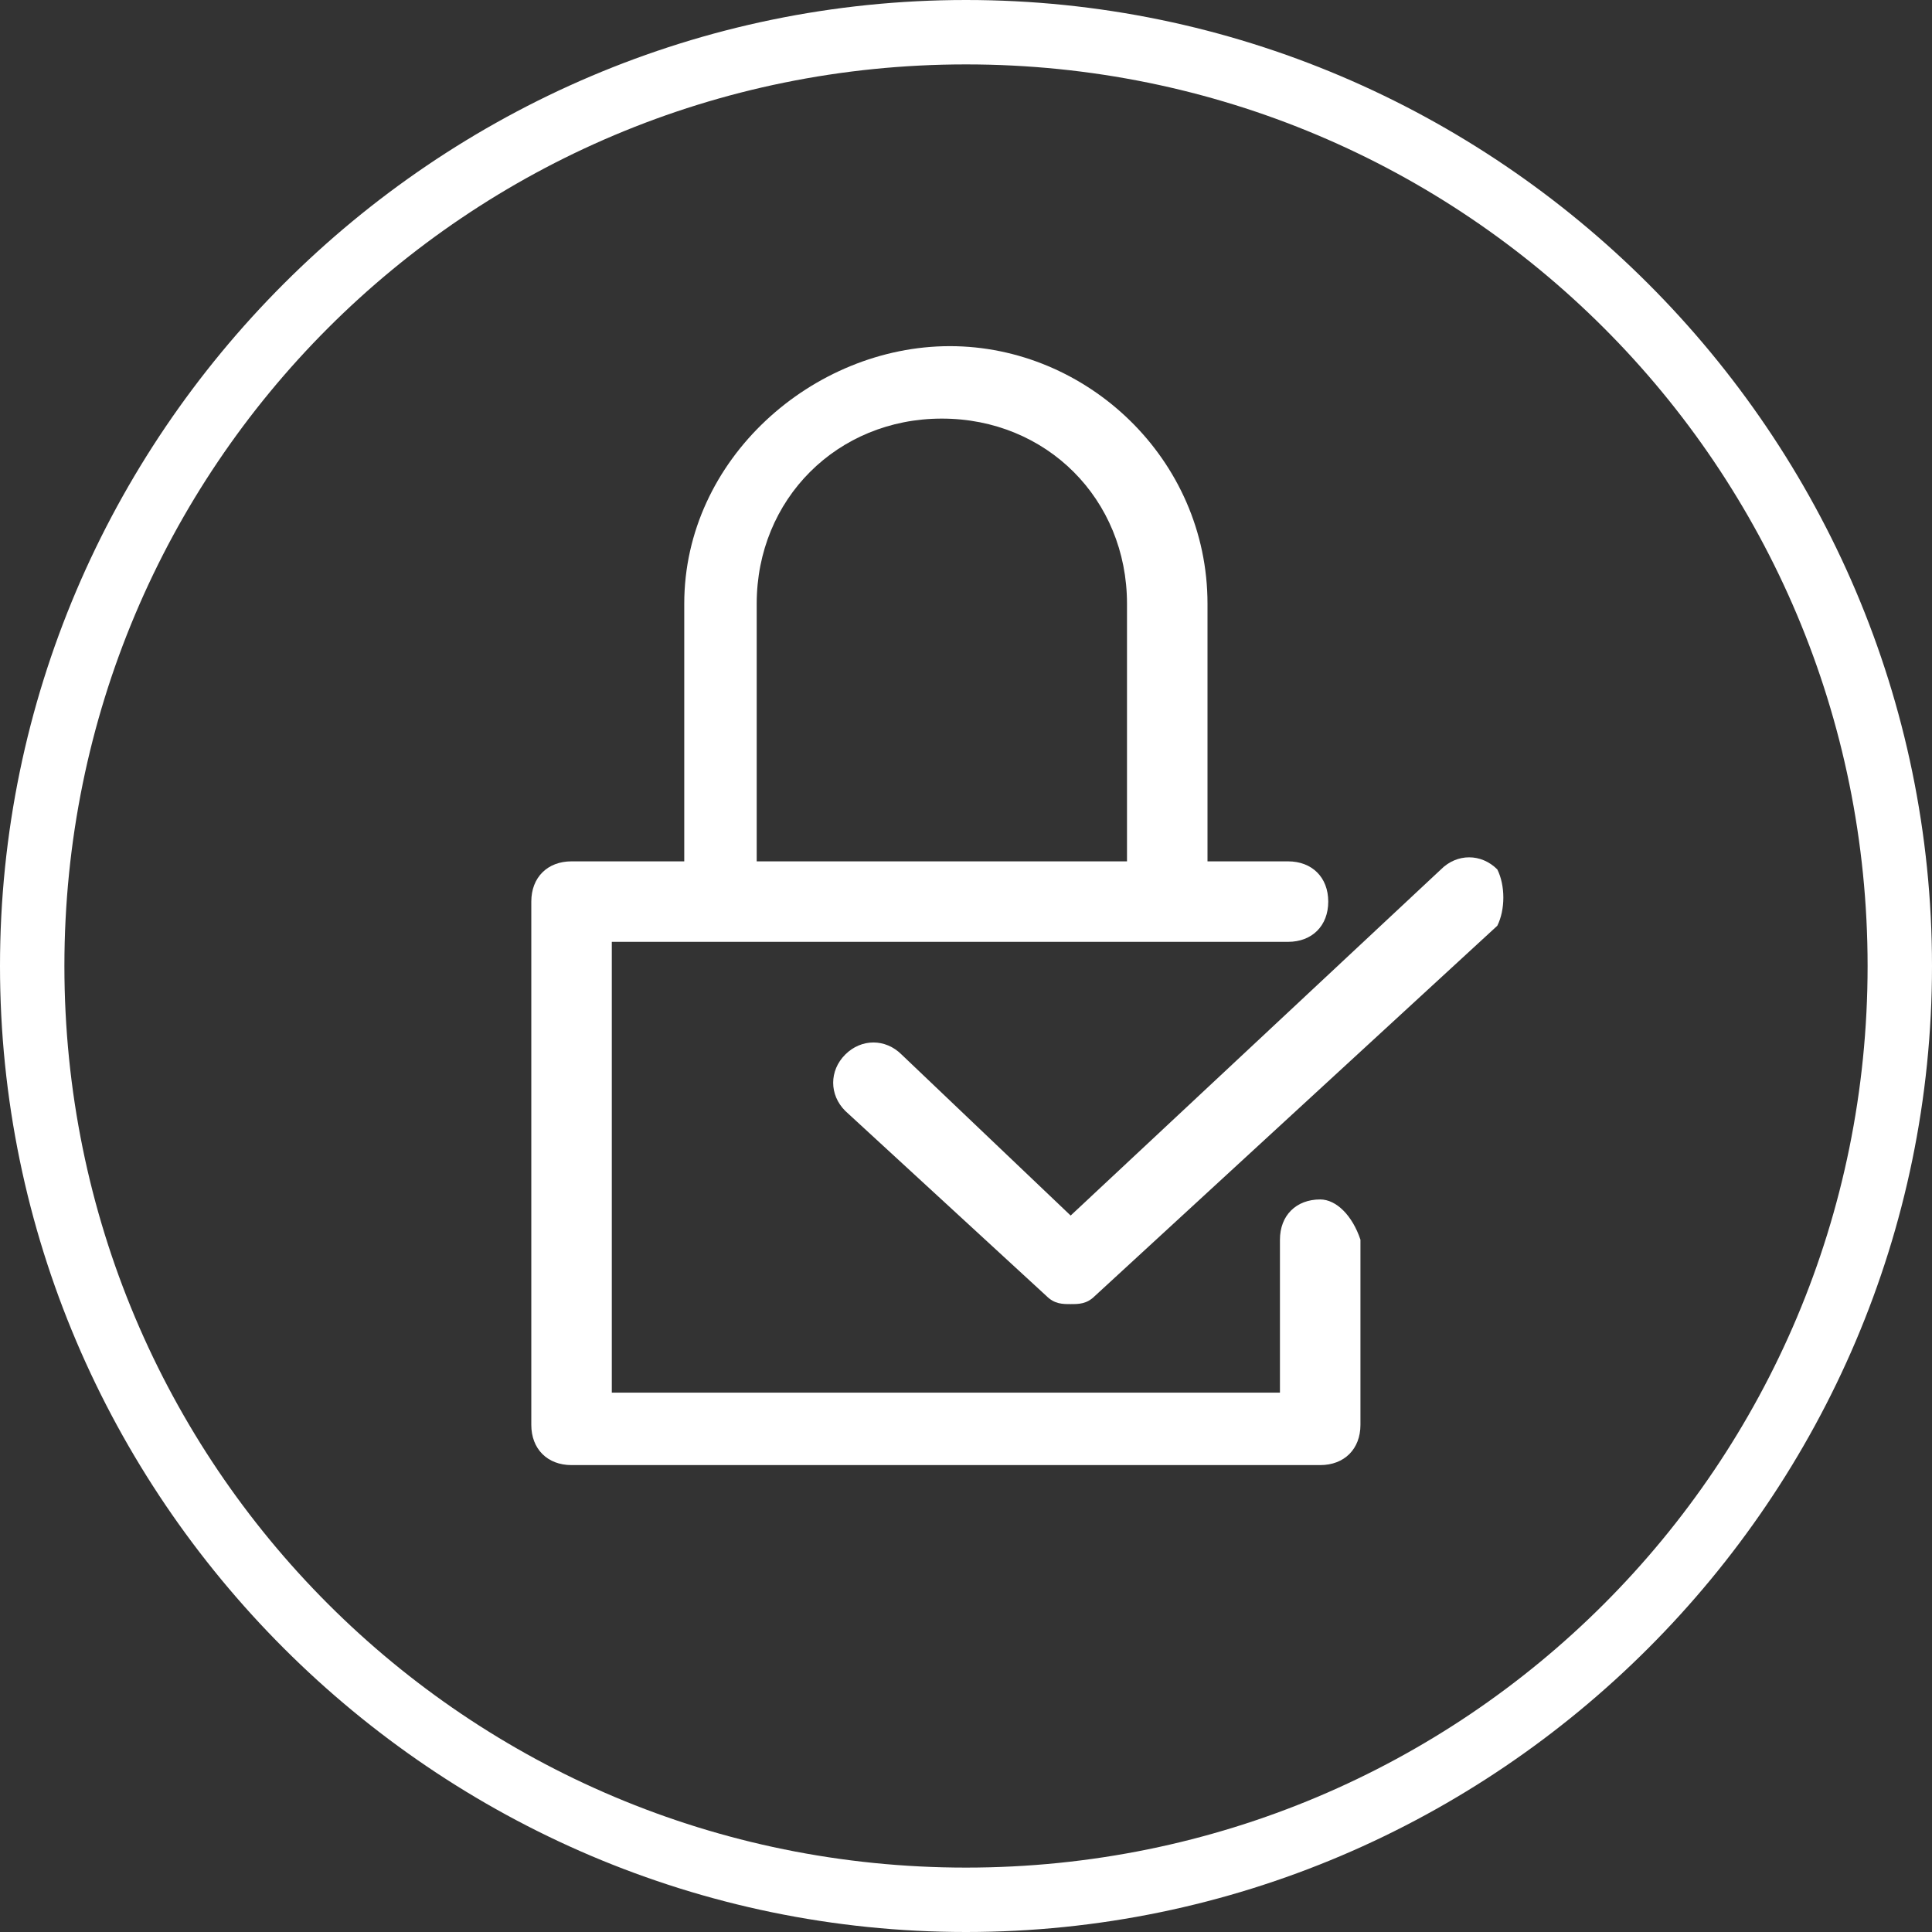 <?xml version="1.0" encoding="utf-8"?>
<!-- Generator: Adobe Illustrator 27.3.1, SVG Export Plug-In . SVG Version: 6.00 Build 0)  -->
<svg version="1.1" id="Слой_1" xmlns="http://www.w3.org/2000/svg" xmlns:xlink="http://www.w3.org/1999/xlink" x="0px" y="0px"
	 viewBox="0 0 24 24" style="enable-background:new 0 0 24 24;" xml:space="preserve">
<rect x="0" y="0" width="24" height="24" fill="#333333" stroke="none"/>
<style type="text/css">
	.st0{fill:#FFFFFF;}
</style>
<g>
	<path class="st0" d="M12,0C5.4,0,0,5.4,0,12s5.4,12,12,12s12-5.4,12-12S18.6,0,12,0z M12,23.2c-6.2,0-11.2-5-11.2-11.2
		S5.8,0.8,12,0.8s11.2,5,11.2,11.2S18.2,23.2,12,23.2z"/>
</g>
<g id="Privacy_Approved">
	<g>
		<path class="st0" d="M16.4,14.9c-0.3,0-0.5,0.2-0.5,0.5v1.9H7.6v-5.6H9h5.6h1.4c0.3,0,0.5-0.2,0.5-0.5c0-0.3-0.2-0.5-0.5-0.5H15
			V7.5c0-1.8-1.5-3.2-3.2-3.2S8.5,5.7,8.5,7.5v3.2H7.1c-0.3,0-0.5,0.2-0.5,0.5v6.5c0,0.3,0.2,0.5,0.5,0.5h9.3c0.3,0,0.5-0.2,0.5-0.5
			v-2.3C16.8,15.1,16.6,14.9,16.4,14.9z M9.4,7.5c0-1.3,1-2.3,2.3-2.3s2.3,1,2.3,2.3v3.2H9.4V7.5z"/>
		<path class="st0" d="M18.6,10.8c-0.2-0.2-0.5-0.2-0.7,0l-4.6,4.3l-2.1-2c-0.2-0.2-0.5-0.2-0.7,0c-0.2,0.2-0.2,0.5,0,0.7l2.5,2.3
			c0.1,0.1,0.2,0.1,0.3,0.1s0.2,0,0.3-0.1l5-4.6C18.7,11.3,18.7,11,18.6,10.8z"/>
	</g>
</g>
</svg>
